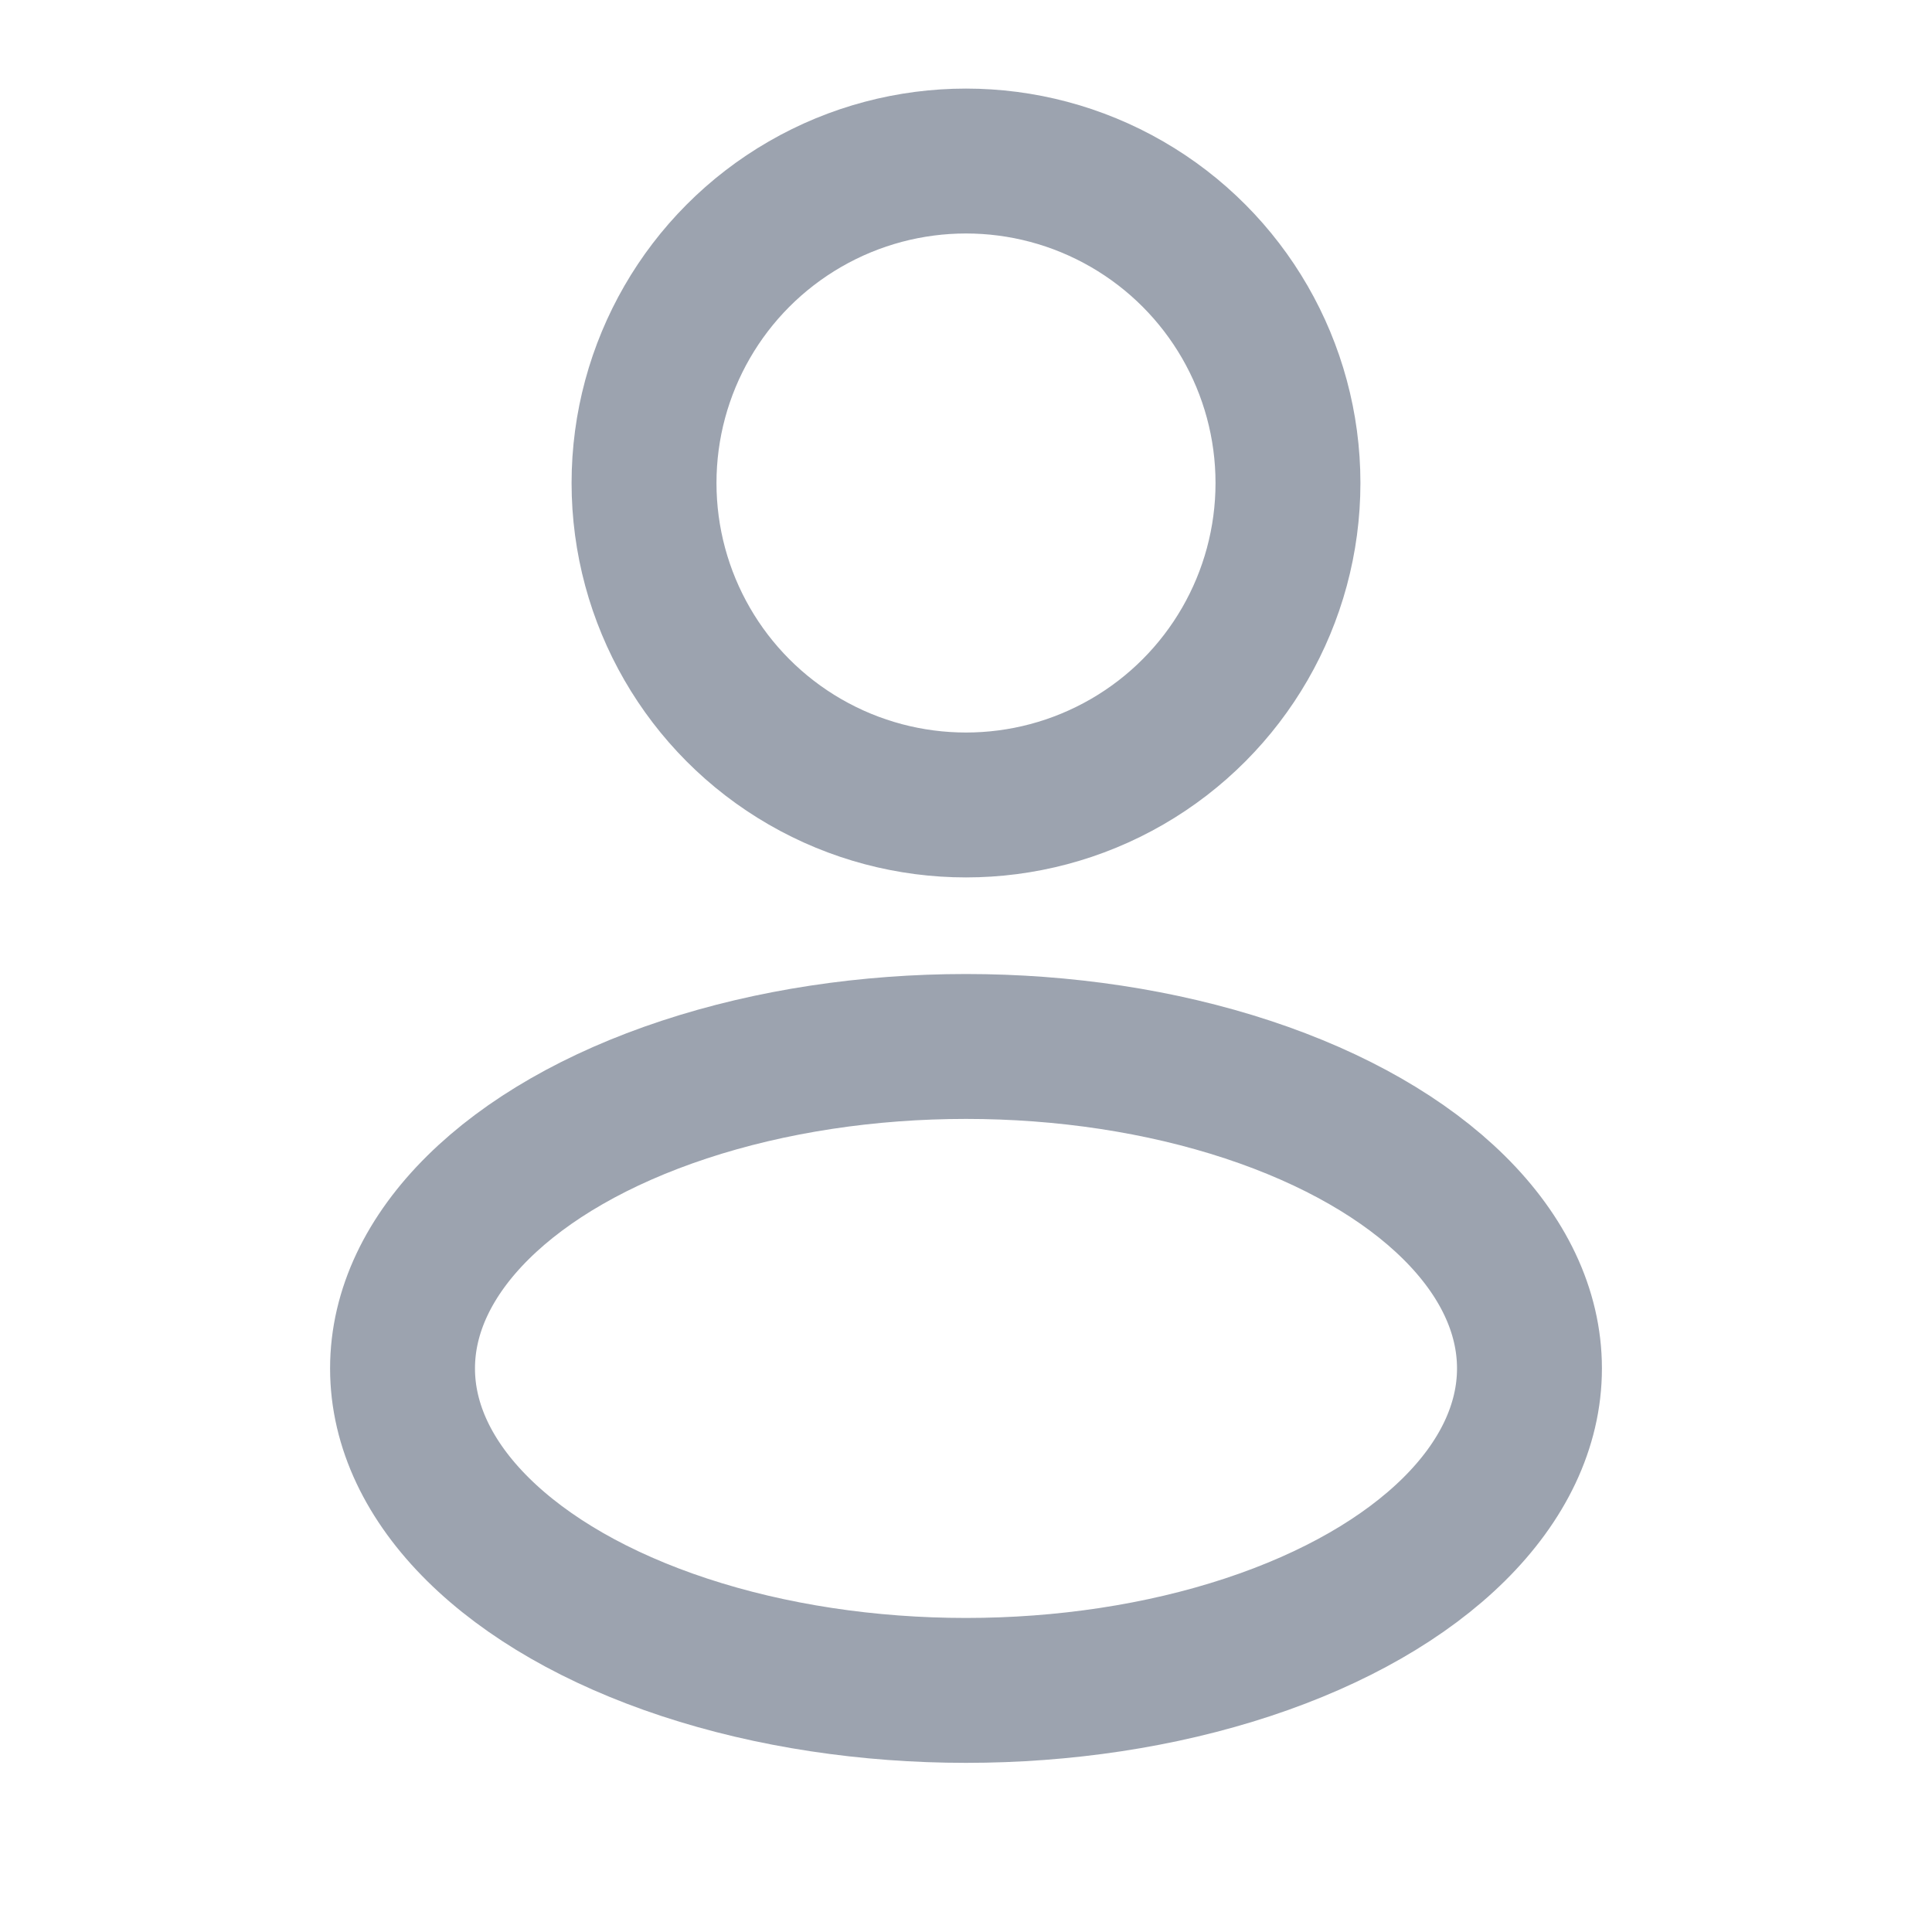 <svg width="20" height="20" viewBox="0 0 20 20" fill="none" xmlns="http://www.w3.org/2000/svg">
<circle cx="10" cy="5" r="3.333" stroke="#9CA3AF" stroke-width="1.5"/>
<ellipse cx="10" cy="14.166" rx="5.833" ry="3.333" stroke="#9CA3AF" stroke-width="1.5"/>
</svg>
